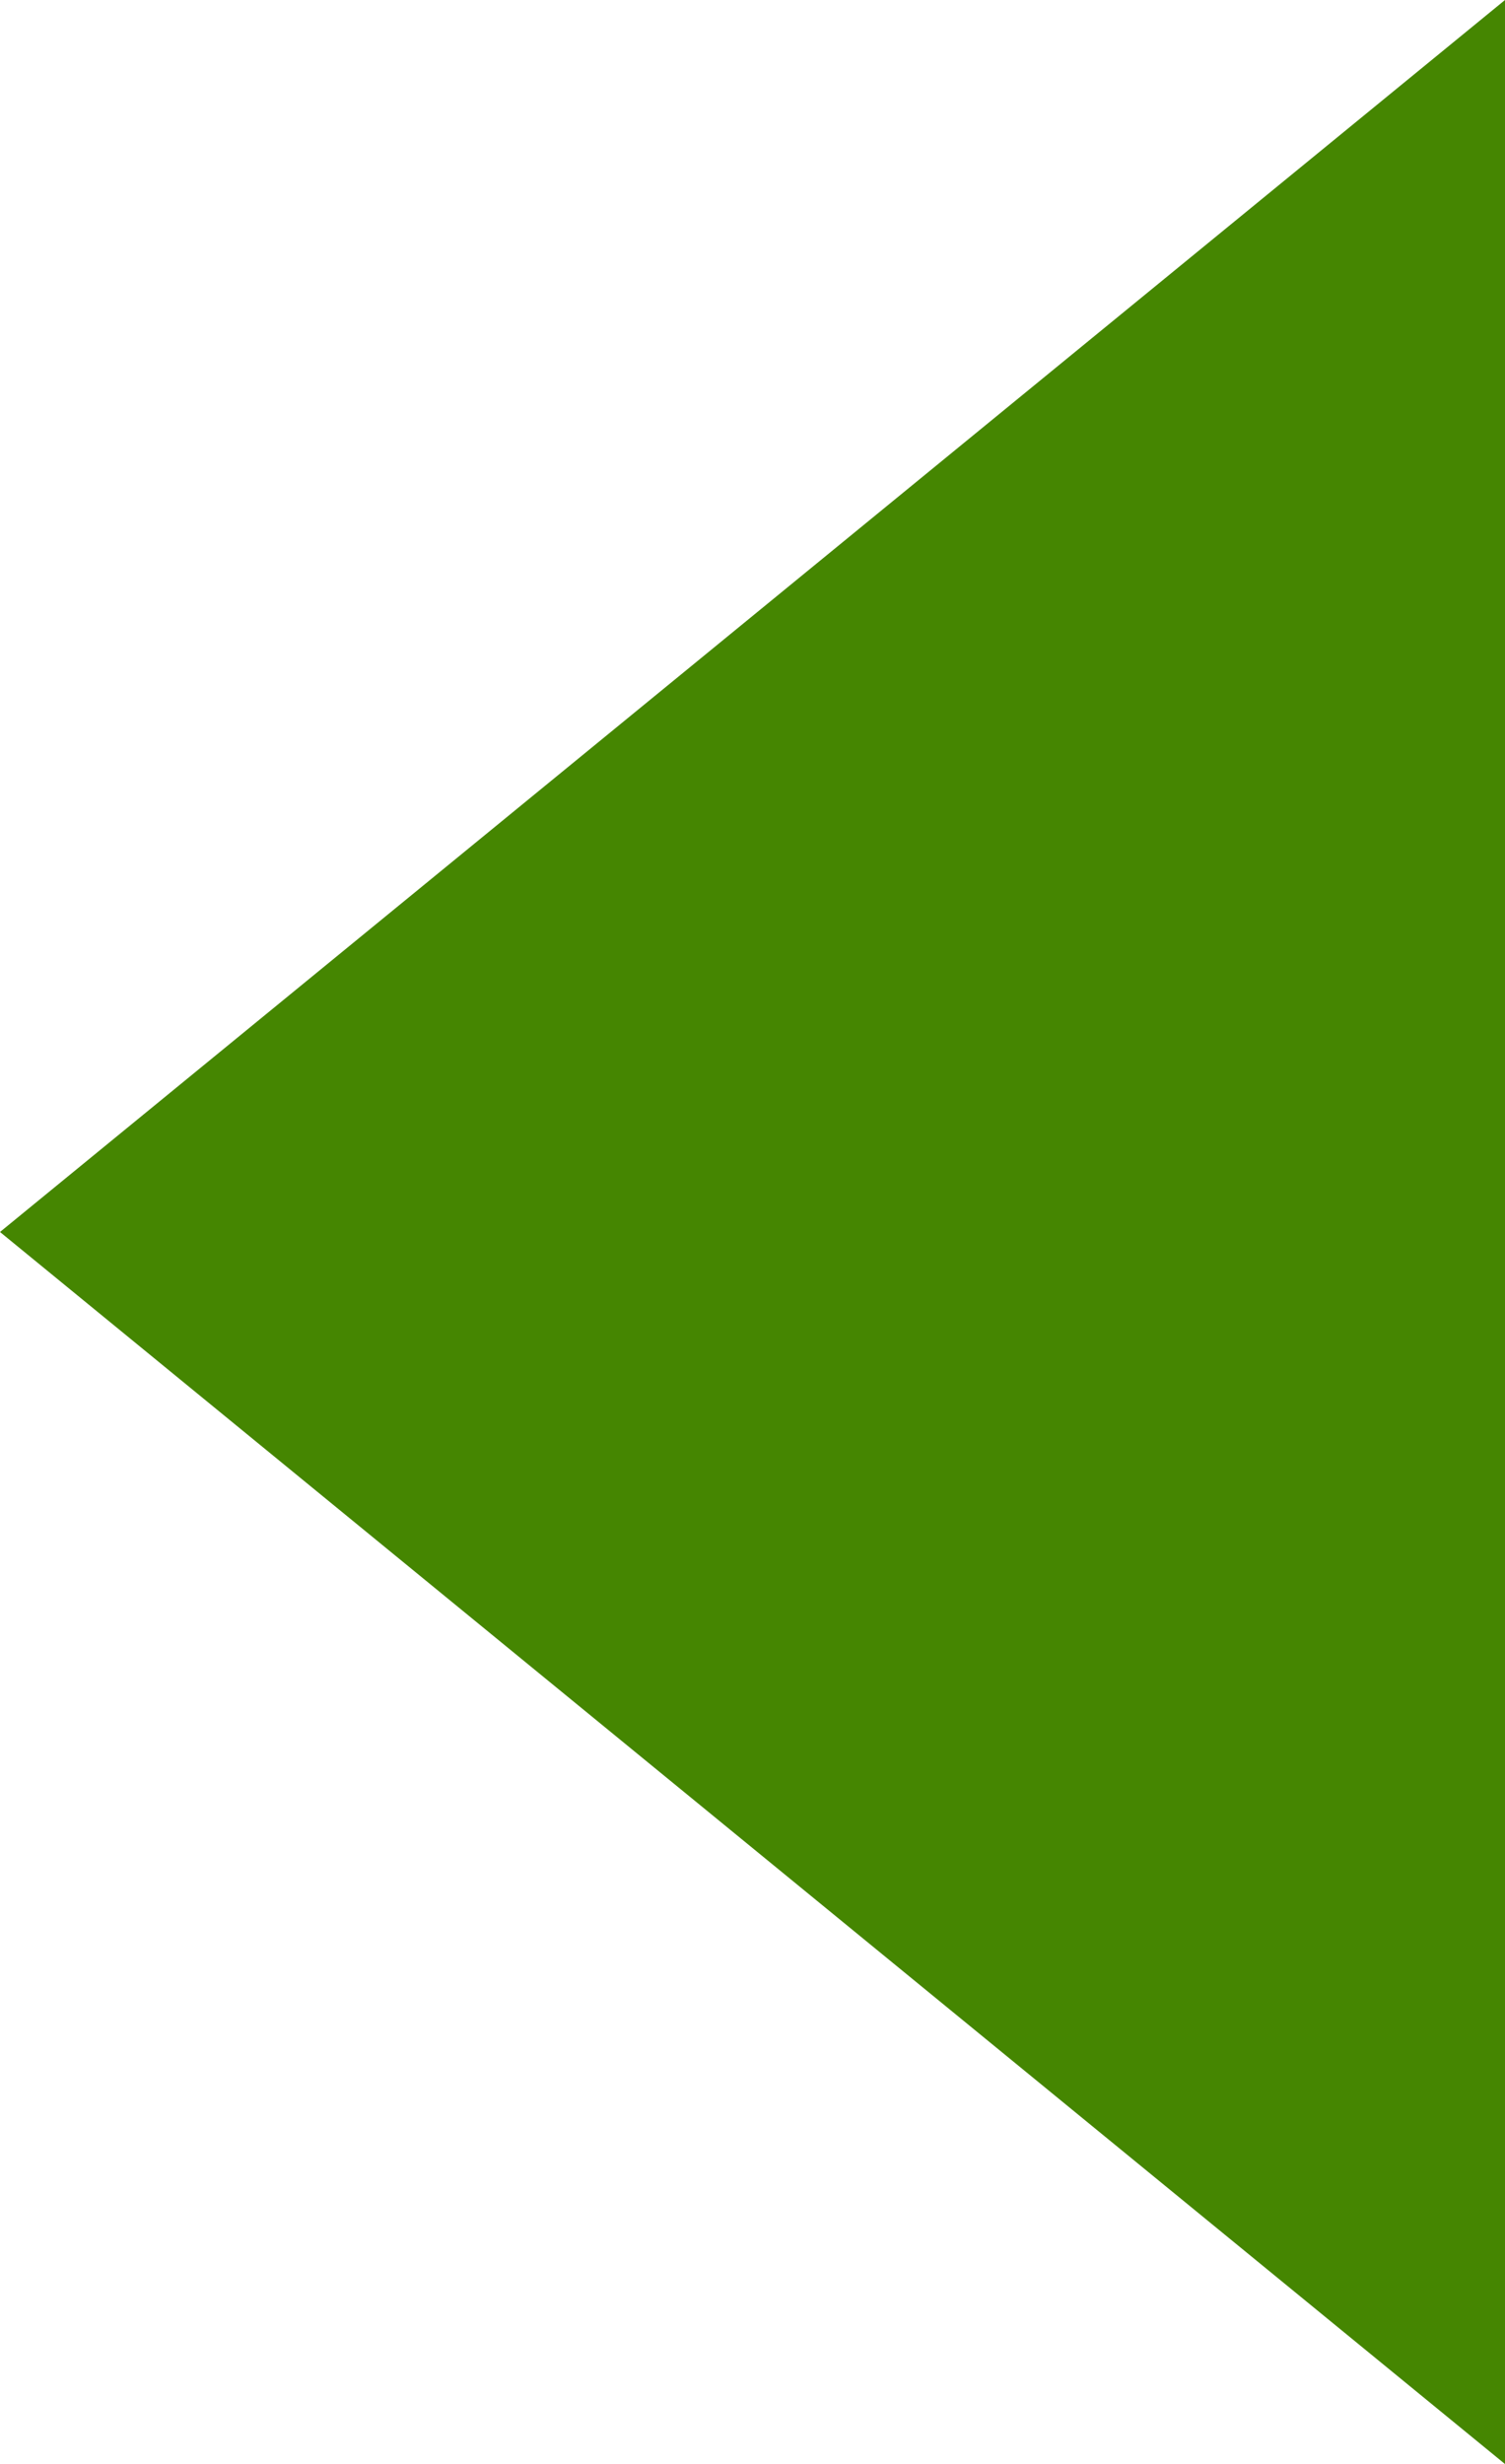 <svg xmlns="http://www.w3.org/2000/svg" width="23" height="37.647" viewBox="0 0 23 37.647">
  <path id="Polygon_16" data-name="Polygon 16" d="M18.824,0,37.647,23H0Z" transform="translate(0 37.647) rotate(-90)" fill="#458601"/>
</svg>
